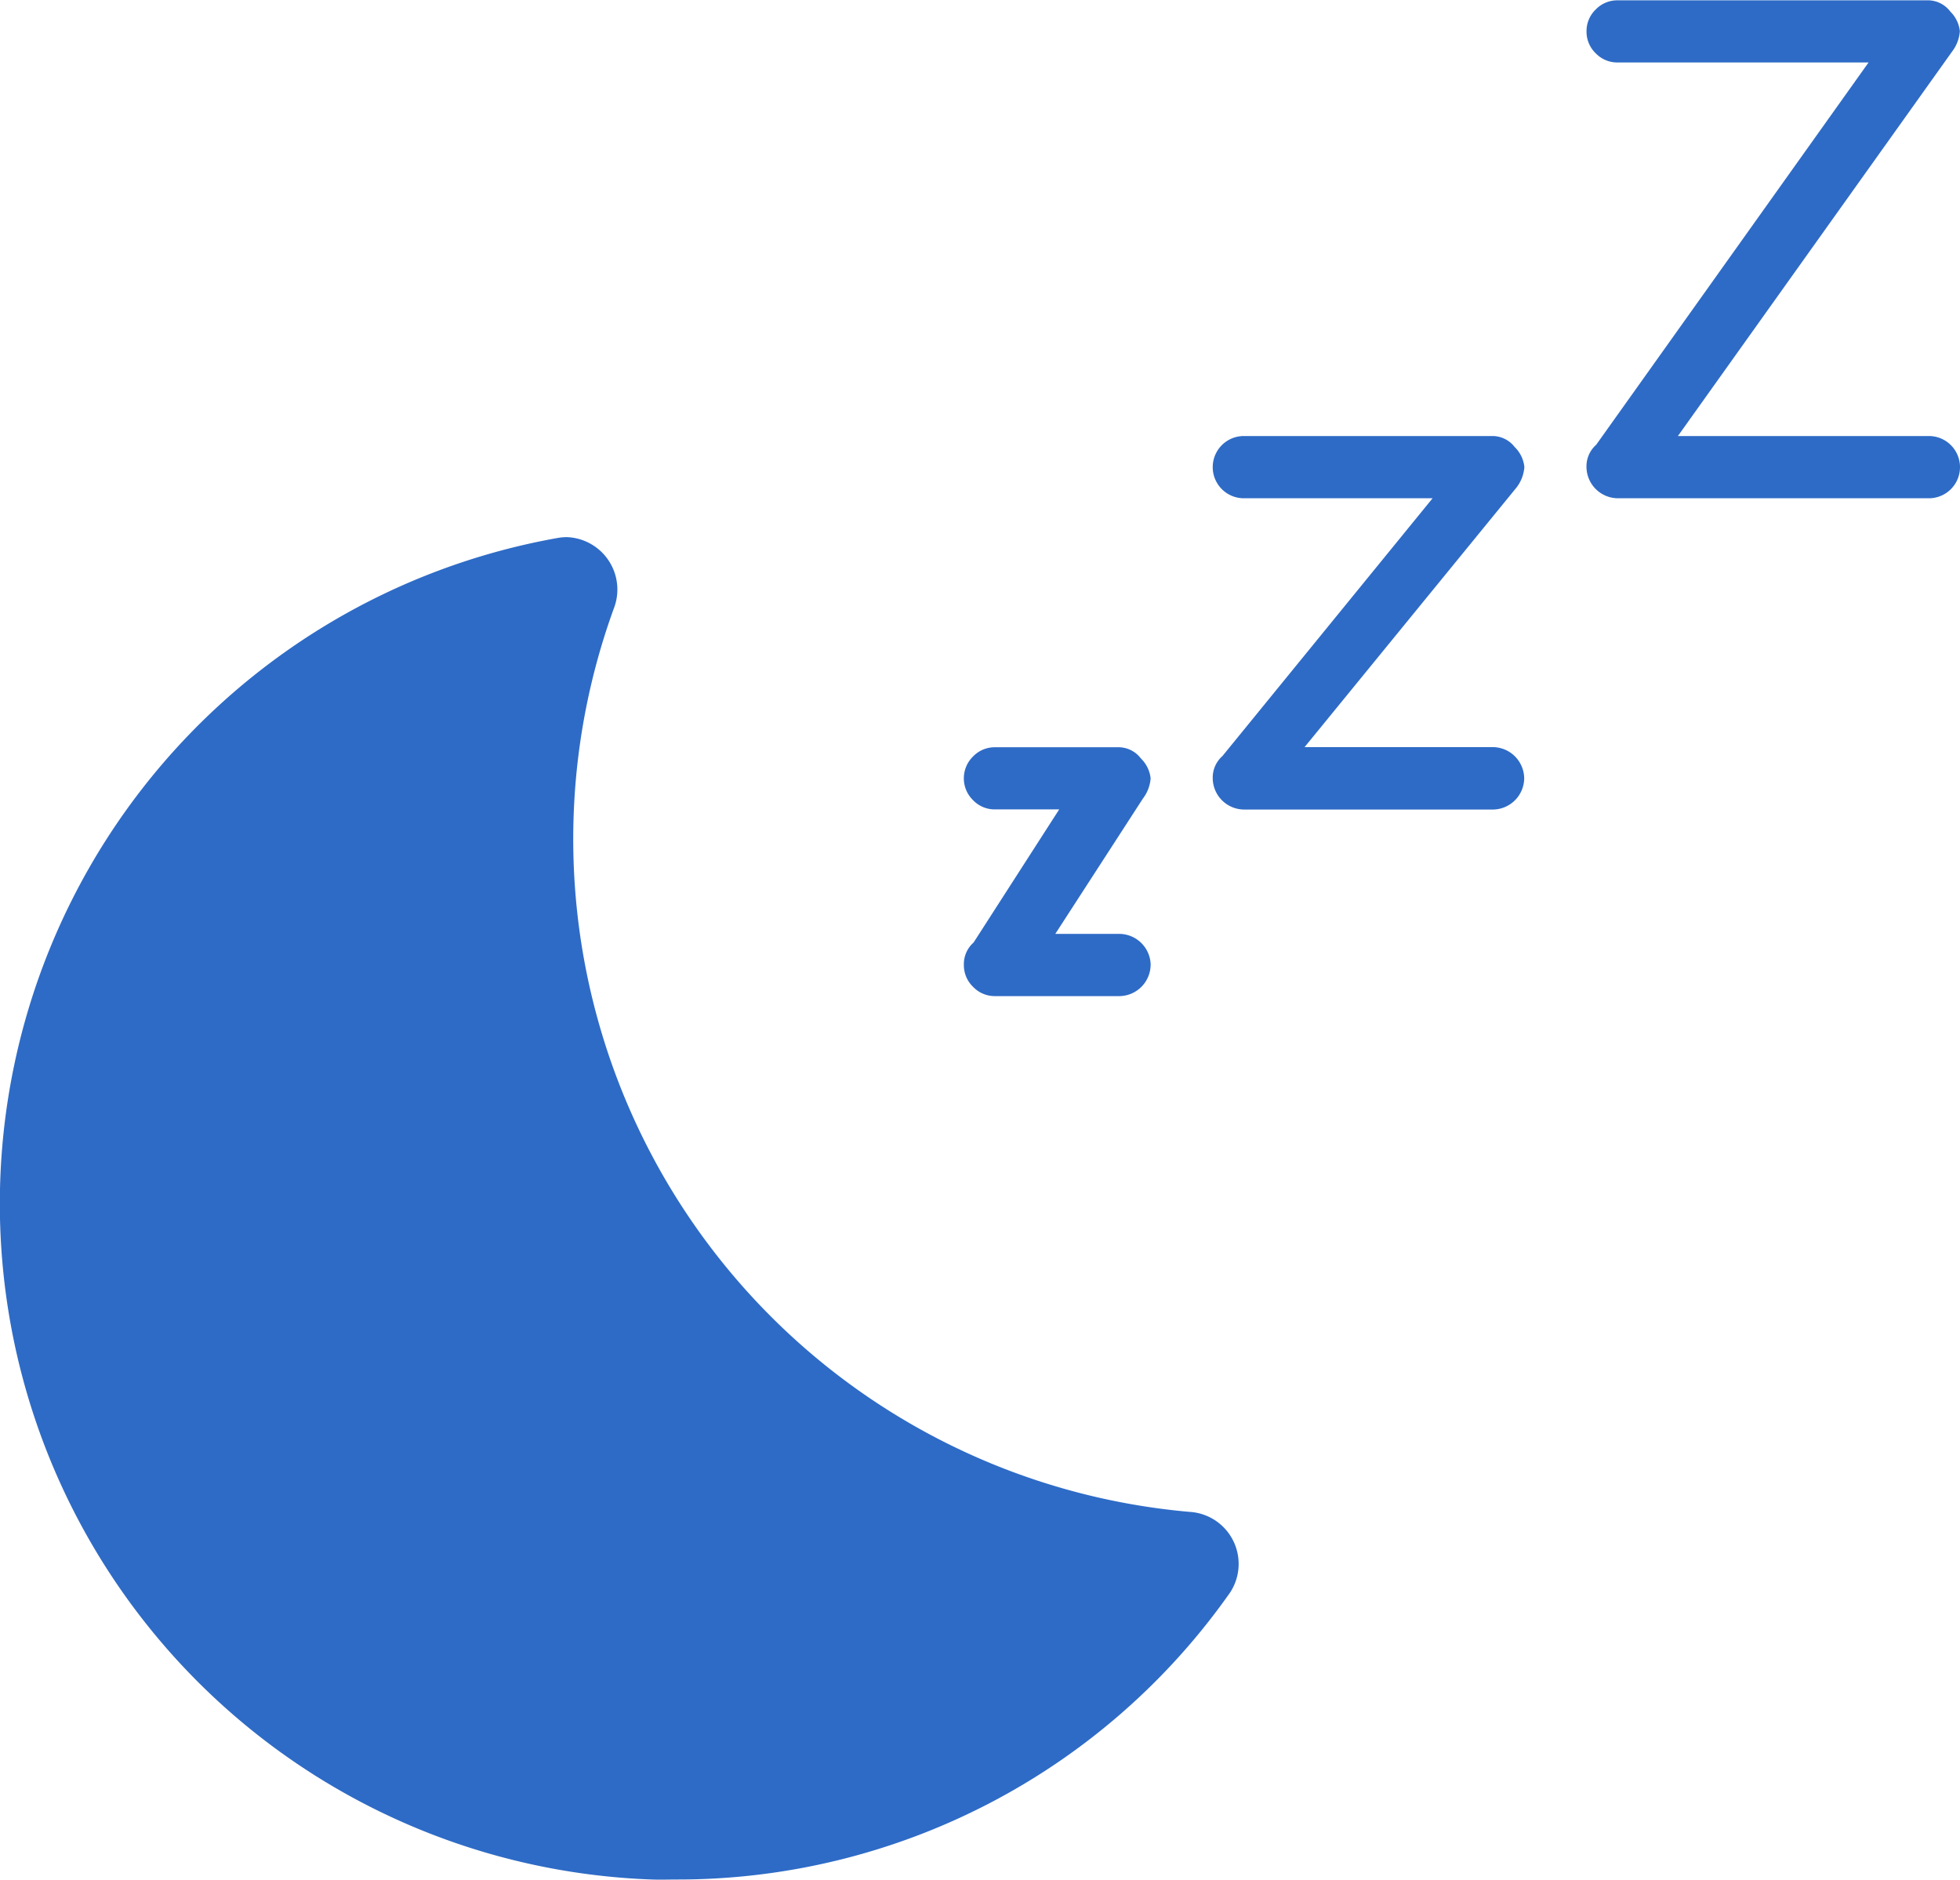 <svg xmlns="http://www.w3.org/2000/svg" width="42.703" height="40.953" viewBox="0 0 42.703 40.953">
  <g id="Group_14347" data-name="Group 14347" transform="translate(21854 16083.703)">
    <path id="asleep-filled" d="M16.852,3.375a1.127,1.127,0,0,0-.2.018,14.733,14.733,0,0,0,2.053,29.229c.184.007.369,0,.551,0A14.706,14.706,0,0,0,31.3,26.373a1.136,1.136,0,0,0-.881-1.761A14.715,14.715,0,0,1,17.876,4.928a1.142,1.142,0,0,0-1.024-1.553Z" transform="translate(-21858.502 -16075.375)" fill="#2e6bc6"/>
    <path id="sleep" d="M15.557,9.5h5.468a.678.678,0,0,1,0,1.356H14.243a.688.688,0,0,1-.678-.678.627.627,0,0,1,.212-.488l5.934-8.329H14.243a.652.652,0,0,1-.477-.2.652.652,0,0,1-.2-.477.652.652,0,0,1,.2-.477.652.652,0,0,1,.477-.2h6.782a.613.613,0,0,1,.466.244A.709.709,0,0,1,21.7.678a.831.831,0,0,1-.169.445Zm-3.349,7.46a.688.688,0,0,1-.678.678H6.1a.688.688,0,0,1-.678-.678.627.627,0,0,1,.212-.488l4.578-5.616H6.1A.678.678,0,0,1,6.1,9.5H11.53A.613.613,0,0,1,12,9.739a.709.709,0,0,1,.212.435.831.831,0,0,1-.169.445l-4.62,5.659H11.53a.688.688,0,0,1,.678.678ZM4.069,21.025a.688.688,0,0,1-.678.678H.678A.652.652,0,0,1,.2,21.5a.652.652,0,0,1-.2-.477.627.627,0,0,1,.212-.488l1.865-2.9H.678a.652.652,0,0,1-.477-.2.665.665,0,0,1,0-.954.652.652,0,0,1,.477-.2H3.391a.613.613,0,0,1,.466.244.709.709,0,0,1,.212.435A.831.831,0,0,1,3.9,17.4L1.992,20.347h1.4a.688.688,0,0,1,.678.678Z" transform="translate(-21833 -16083.703)" fill="#2e6bc6"/>
  </g>
</svg>
